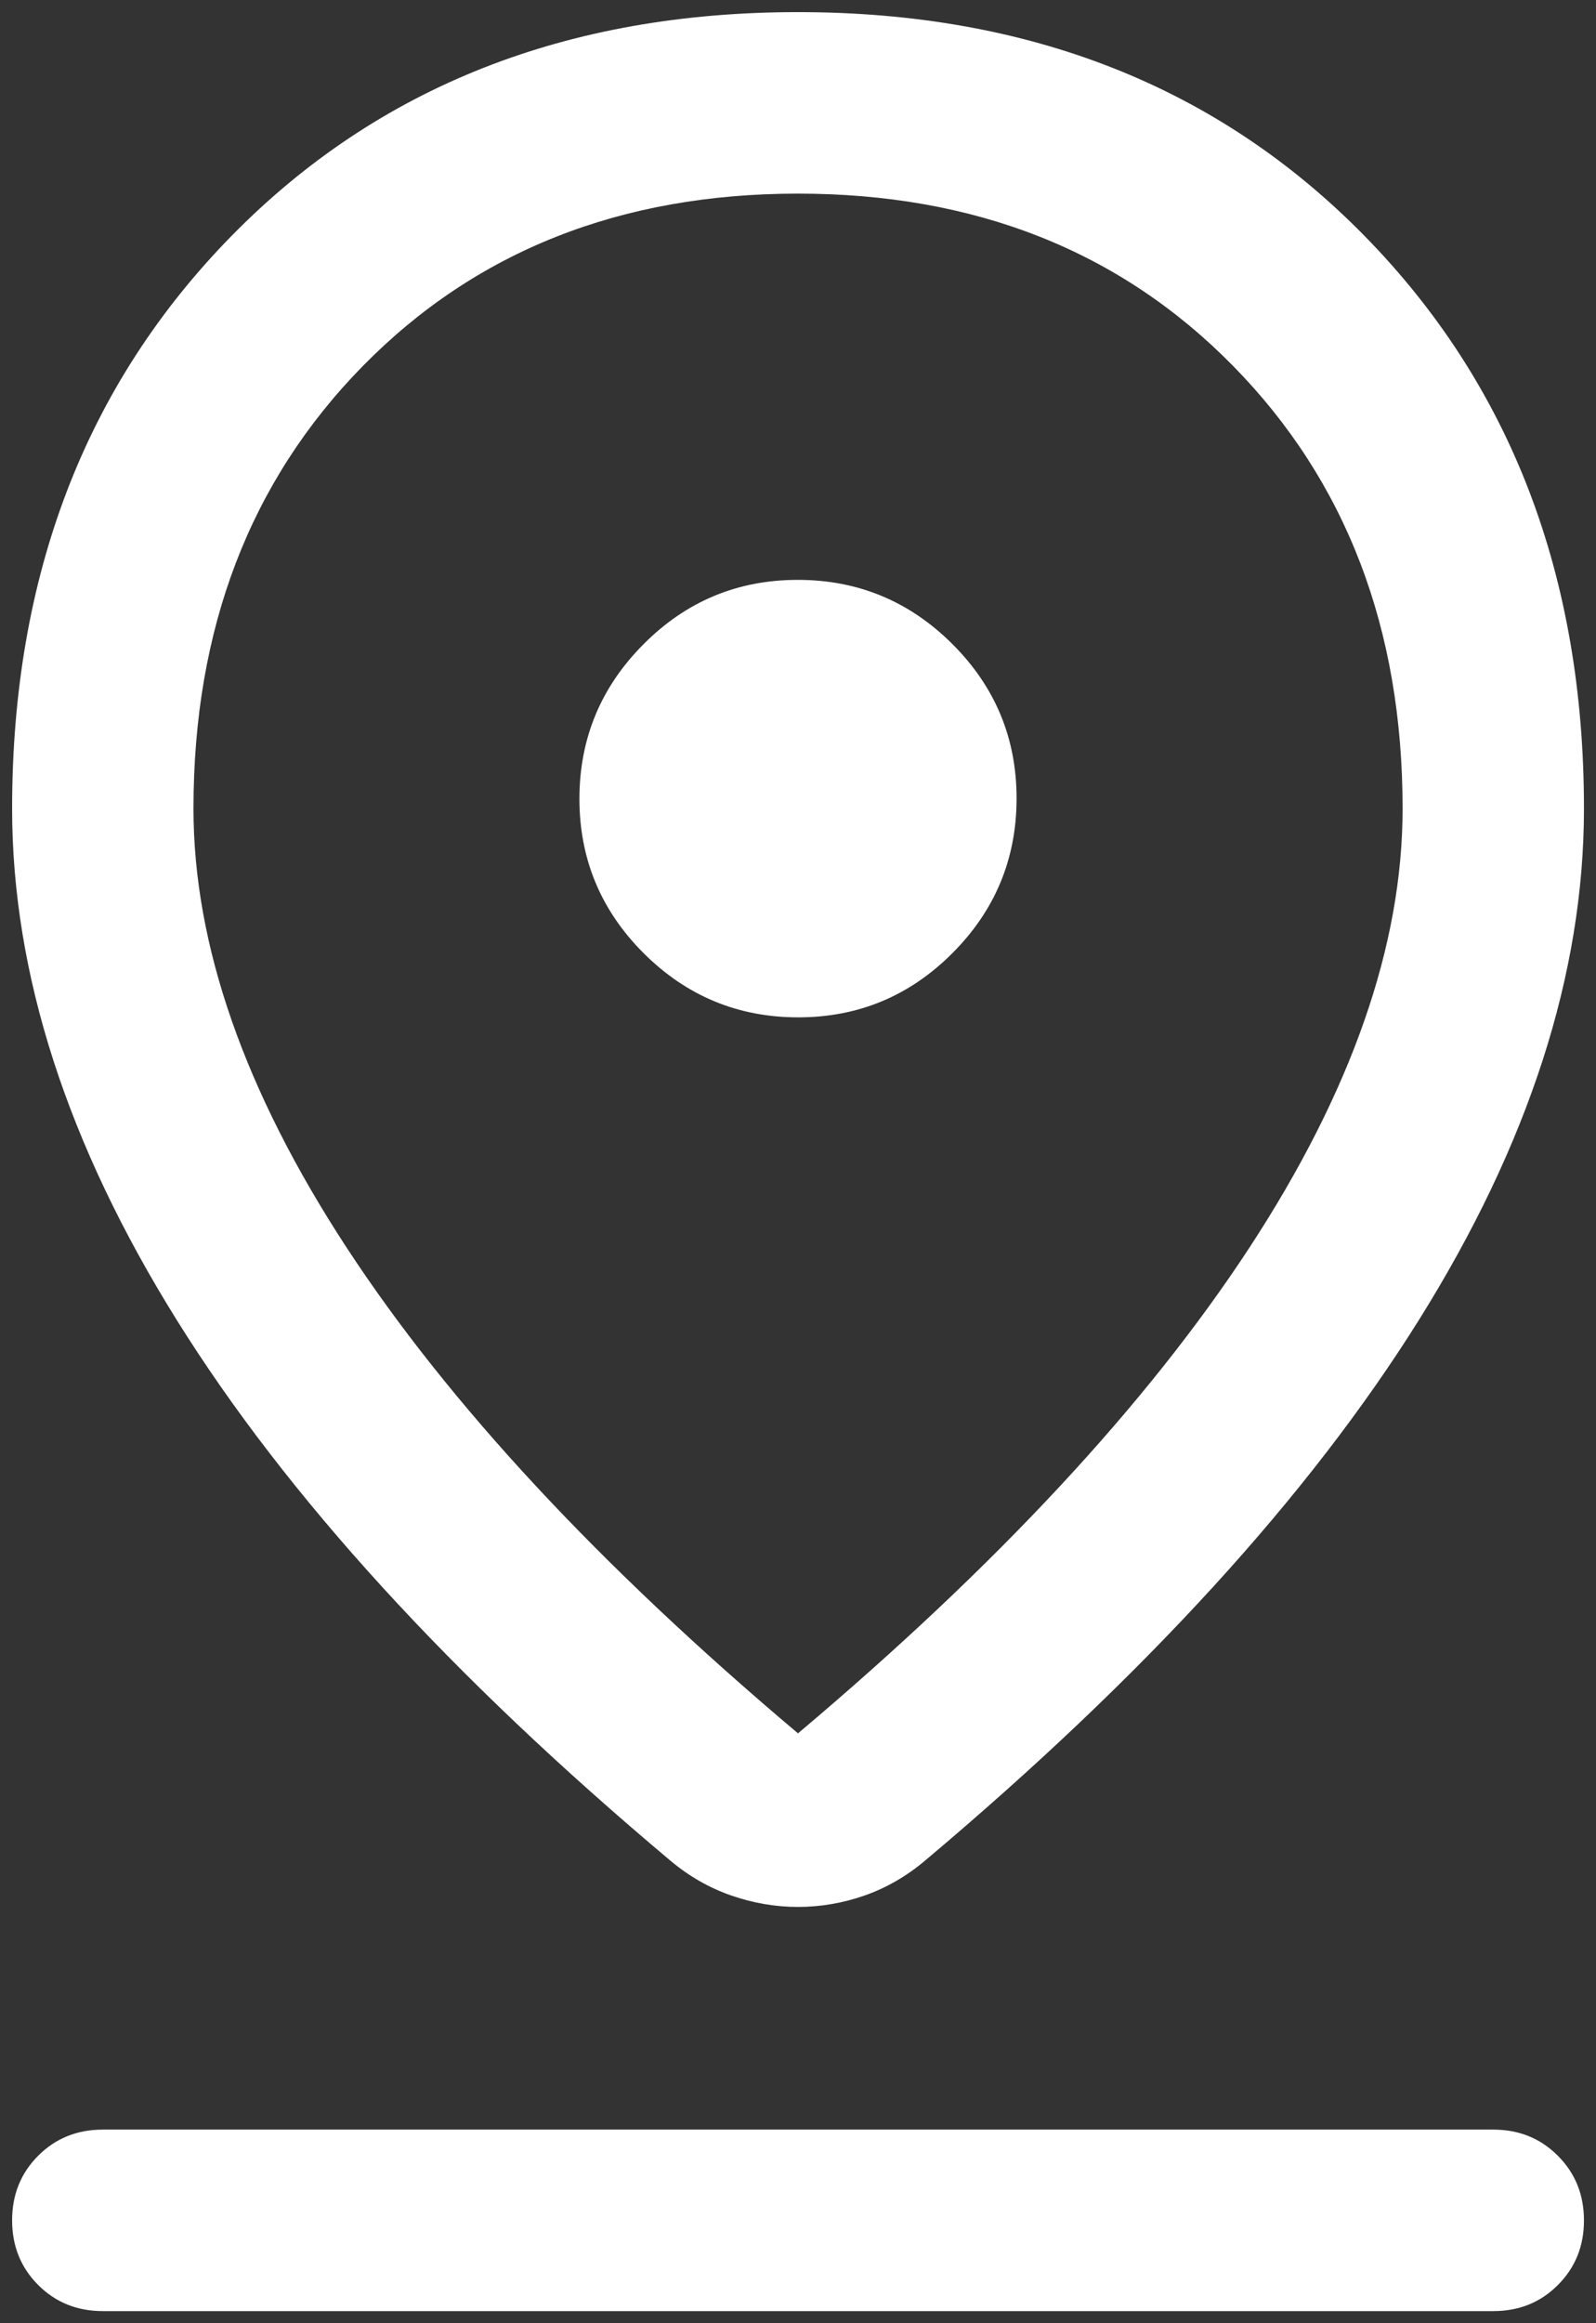 <svg xmlns="http://www.w3.org/2000/svg" width="22" height="32" viewBox="0 0 22 32" fill="none"><rect x="0" y="0" width="22" height="32" fill="#333333" stroke="none"/><path d="M11 23.875C13.74 21.567 15.813 19.337 17.222 17.186C18.63 15.034 19.334 13.018 19.334 11.138C19.334 8.659 18.556 6.628 17 5.043C15.445 3.459 13.445 2.667 11 2.667C8.556 2.667 6.556 3.459 5 5.043C3.445 6.628 2.667 8.659 2.667 11.138C2.667 13.018 3.371 15.034 4.779 17.186C6.187 19.337 8.261 21.567 11 23.875ZM11 26.266C10.688 26.266 10.381 26.213 10.078 26.108C9.774 26.002 9.497 25.843 9.244 25.631C6.223 23.095 3.954 20.613 2.439 18.186C0.924 15.759 0.167 13.409 0.167 11.138C0.167 7.933 1.176 5.303 3.193 3.248C5.21 1.194 7.812 0.167 11 0.167C14.188 0.167 16.791 1.194 18.808 3.248C20.825 5.303 21.834 7.933 21.834 11.138C21.834 13.409 21.076 15.756 19.561 18.178C18.046 20.6 15.778 23.082 12.756 25.624C12.5 25.841 12.221 26.002 11.92 26.108C11.619 26.213 11.312 26.266 11 26.266ZM11.003 14.013C11.832 14.013 12.541 13.718 13.13 13.127C13.719 12.537 14.013 11.826 14.013 10.997C14.013 10.168 13.718 9.459 13.127 8.87C12.537 8.282 11.827 7.987 10.997 7.987C10.168 7.987 9.459 8.282 8.871 8.873C8.282 9.463 7.987 10.174 7.987 11.003C7.987 11.832 8.283 12.541 8.873 13.13C9.464 13.719 10.174 14.013 11.003 14.013ZM1.417 31.833C1.063 31.833 0.766 31.713 0.527 31.474C0.287 31.234 0.167 30.937 0.167 30.583C0.167 30.229 0.287 29.932 0.527 29.692C0.766 29.453 1.063 29.333 1.417 29.333H20.584C20.938 29.333 21.235 29.453 21.474 29.693C21.714 29.933 21.834 30.23 21.834 30.584C21.834 30.938 21.714 31.235 21.474 31.474C21.235 31.714 20.938 31.833 20.584 31.833H1.417Z" fill="white"></path></svg>